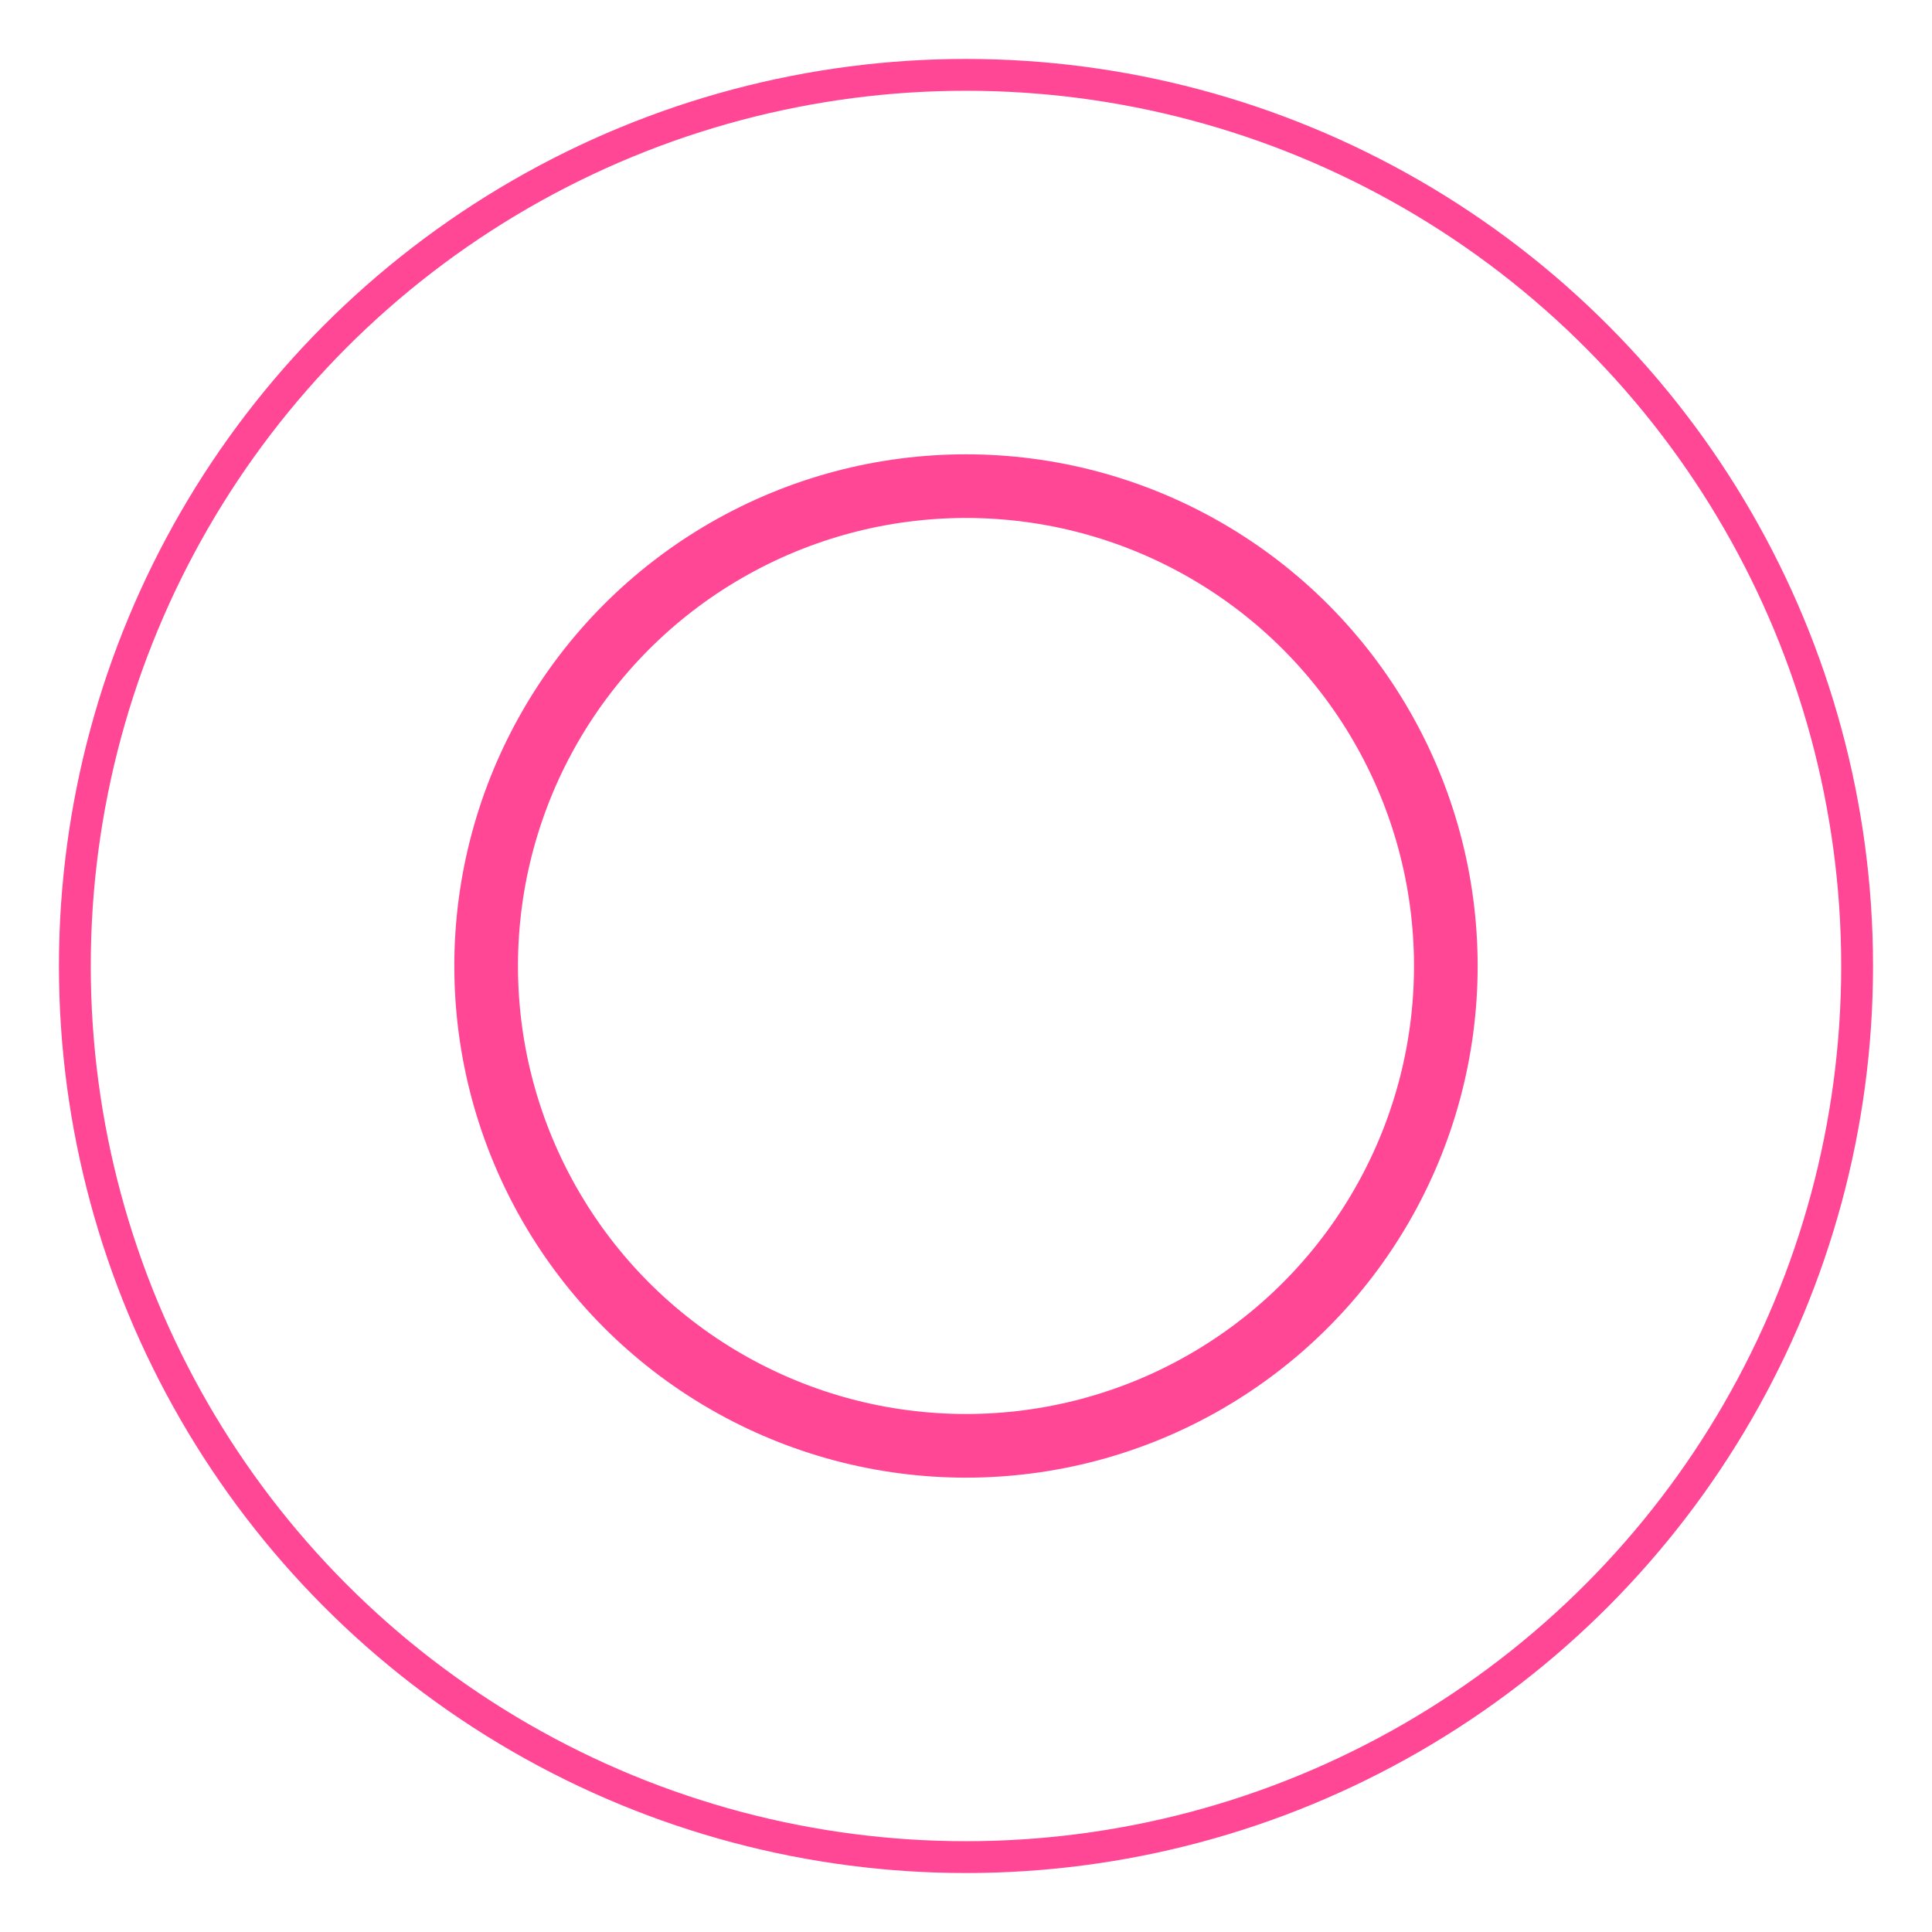 <?xml version="1.0" encoding="utf-8"?>
<svg version="1.1" xmlns="http://www.w3.org/2000/svg" xmlns:xlink="http://www.w3.org/1999/xlink" height="60.705" width="60.705">
  <defs>
    <ellipse id="ellipse-0" opacity="1" rx="15.077" ry="15.077" cx="30.352" cy="30.352"/>
    <mask id="mask-1" maskUnits="userSpaceOnUse" maskContentUnits="userSpaceOnUse">
      <rect opacity="1" x="0" y="0" width="60.705" height="60.705" fill="black"/>
      <use xlink:href="#ellipse-0" fill="white"/>
    </mask>
    <ellipse id="ellipse-2" opacity="1" rx="28" ry="28" cx="30.352" cy="30.352"/>
  </defs>
  <g opacity="1">
    <g opacity="1">
      <use xlink:href="#ellipse-0" fill-opacity="0" stroke="#ff4795" stroke-opacity="1" stroke-width="2" mask="url(#mask-1)"/>
    </g>
    <g opacity="1">
      <use xlink:href="#ellipse-2" fill-opacity="0" stroke="#ff4795" stroke-opacity="1" stroke-width="1"/>
    </g>
  </g>
</svg>